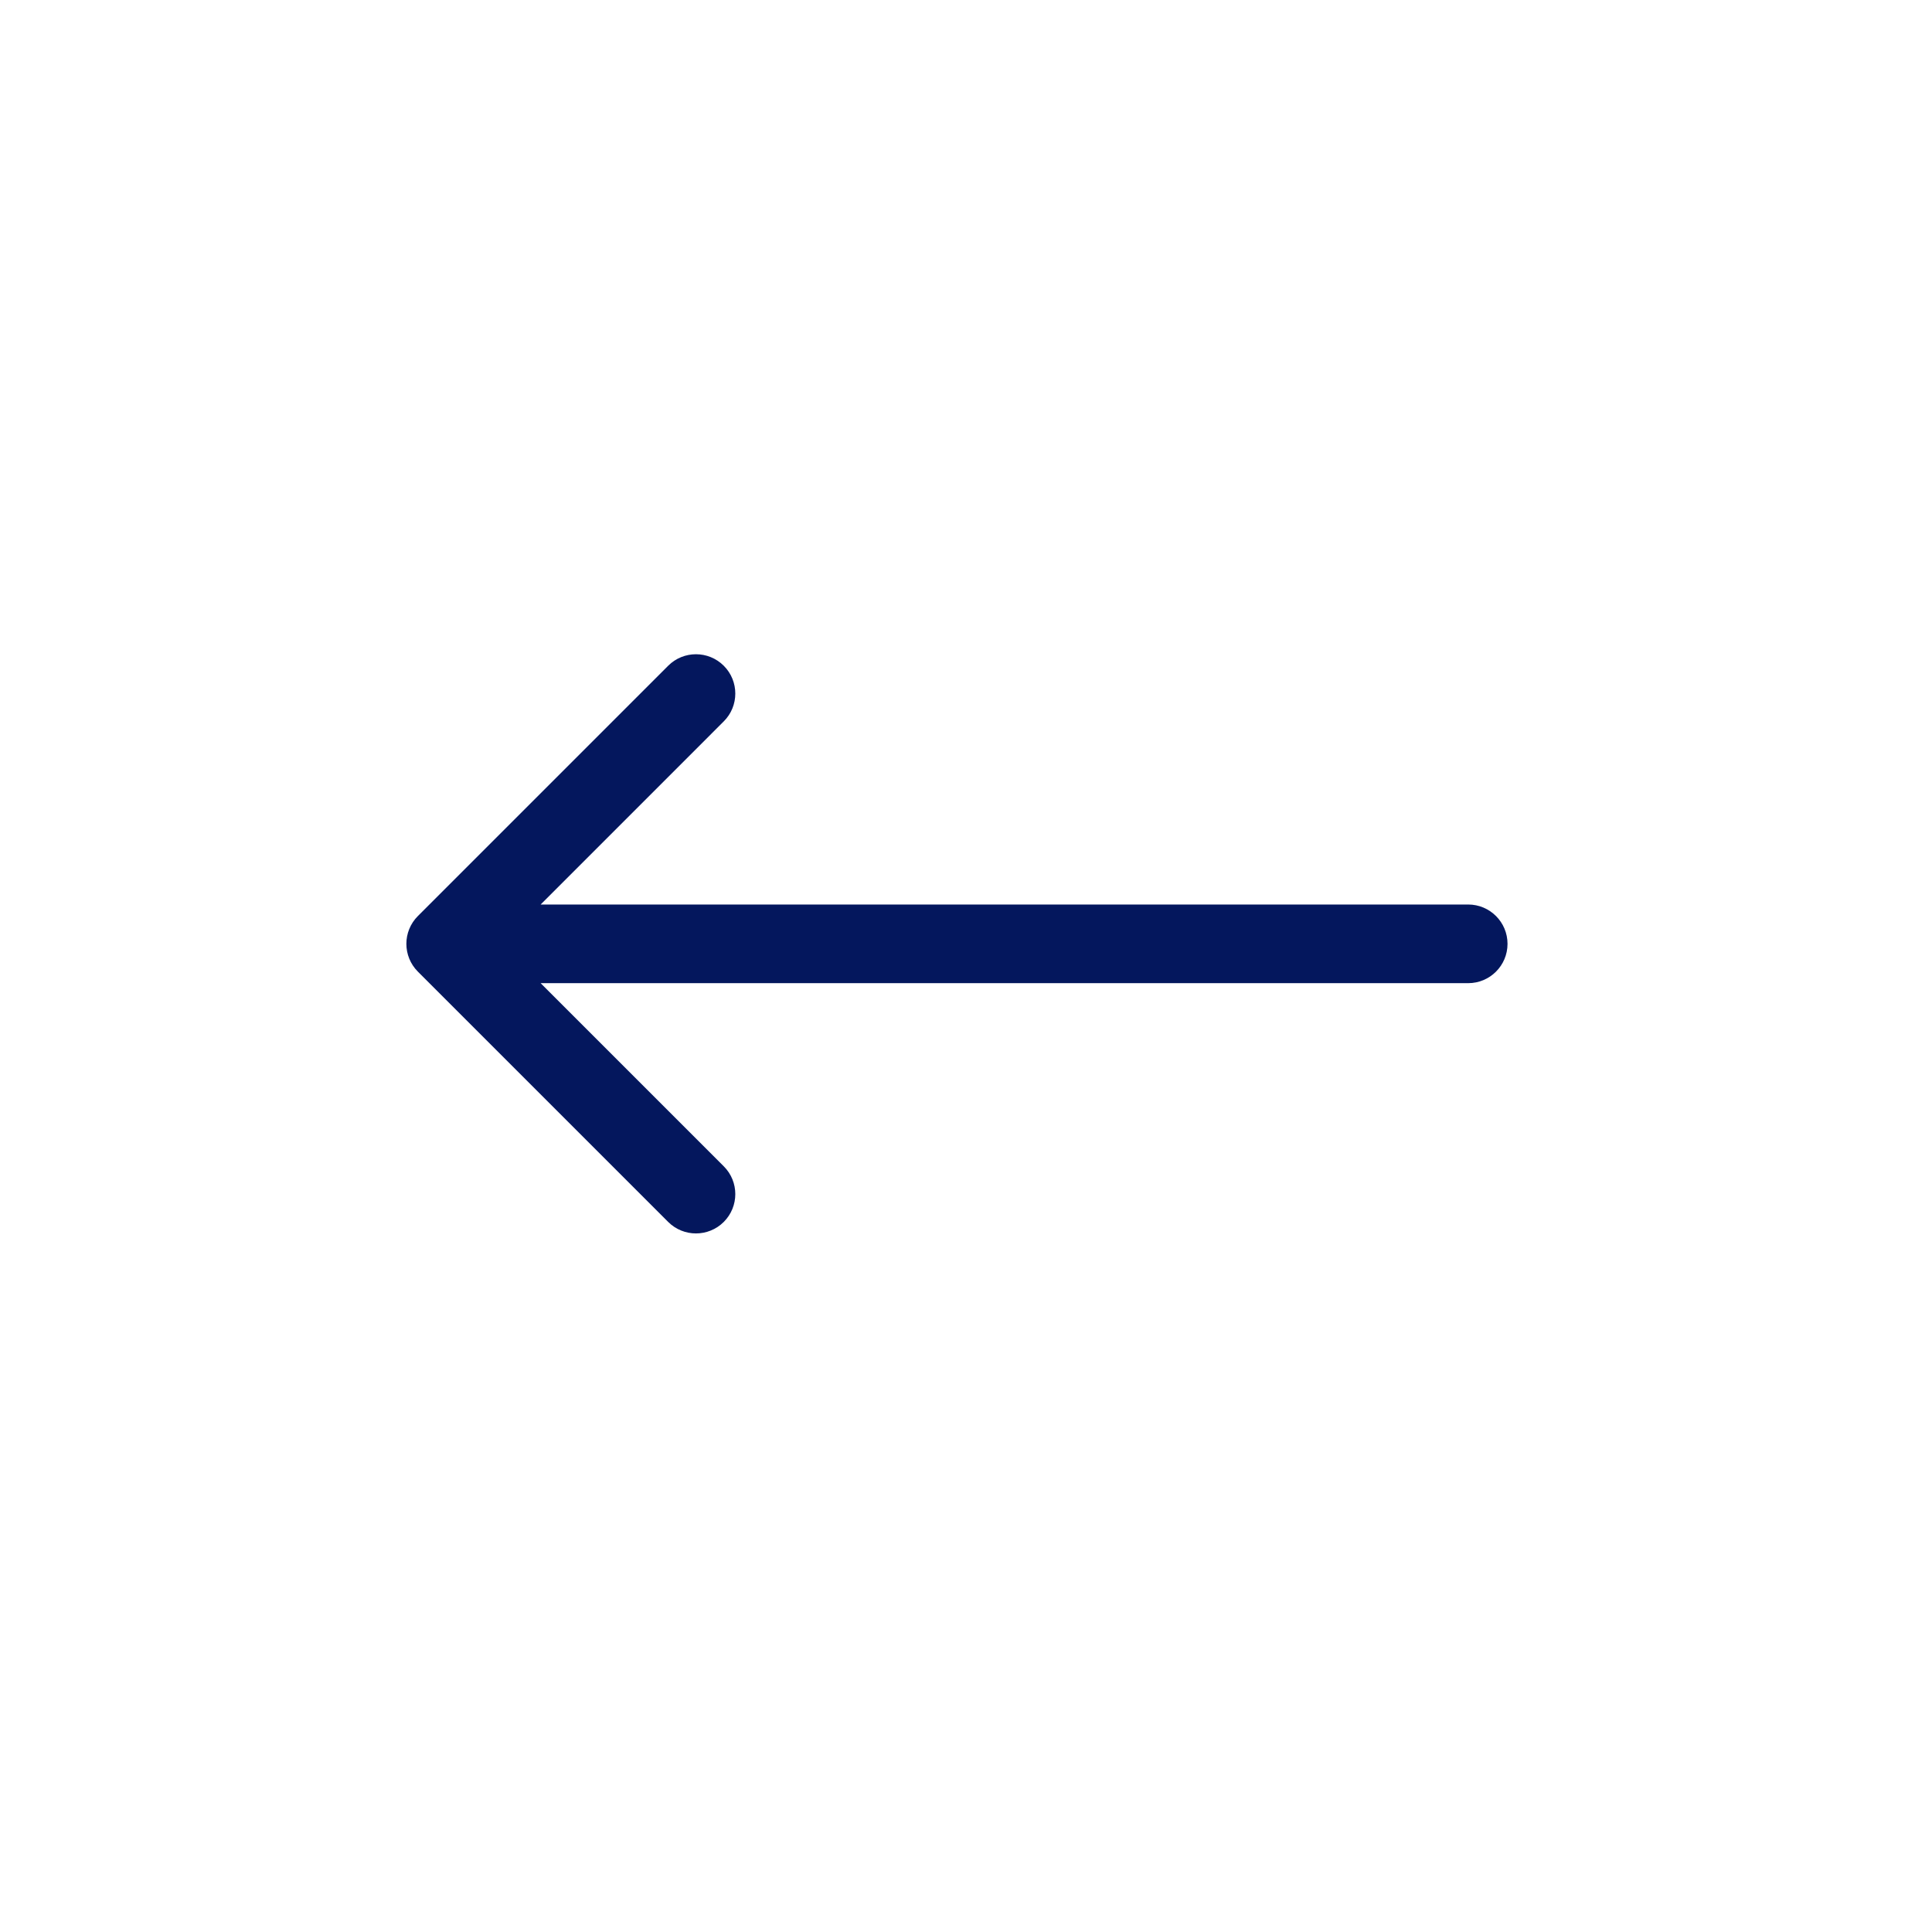 <svg width="69" height="69" viewBox="0 0 69 69" fill="none" xmlns="http://www.w3.org/2000/svg">
<path d="M52.435 32.304C53.211 32.304 53.84 32.933 53.84 33.709C53.84 34.484 53.211 35.113 52.435 35.113L52.435 33.709L52.435 32.304ZM14.925 34.702C14.376 34.153 14.376 33.264 14.925 32.715L23.863 23.777C24.411 23.229 25.301 23.229 25.849 23.777C26.398 24.326 26.398 25.215 25.849 25.763L17.904 33.709L25.849 41.654C26.398 42.202 26.398 43.091 25.849 43.64C25.301 44.188 24.411 44.188 23.863 43.64L14.925 34.702ZM52.435 33.709L52.435 35.113L15.918 35.113L15.918 33.709L15.918 32.304L52.435 32.304L52.435 33.709Z" fill="#04175D"/>
</svg>
